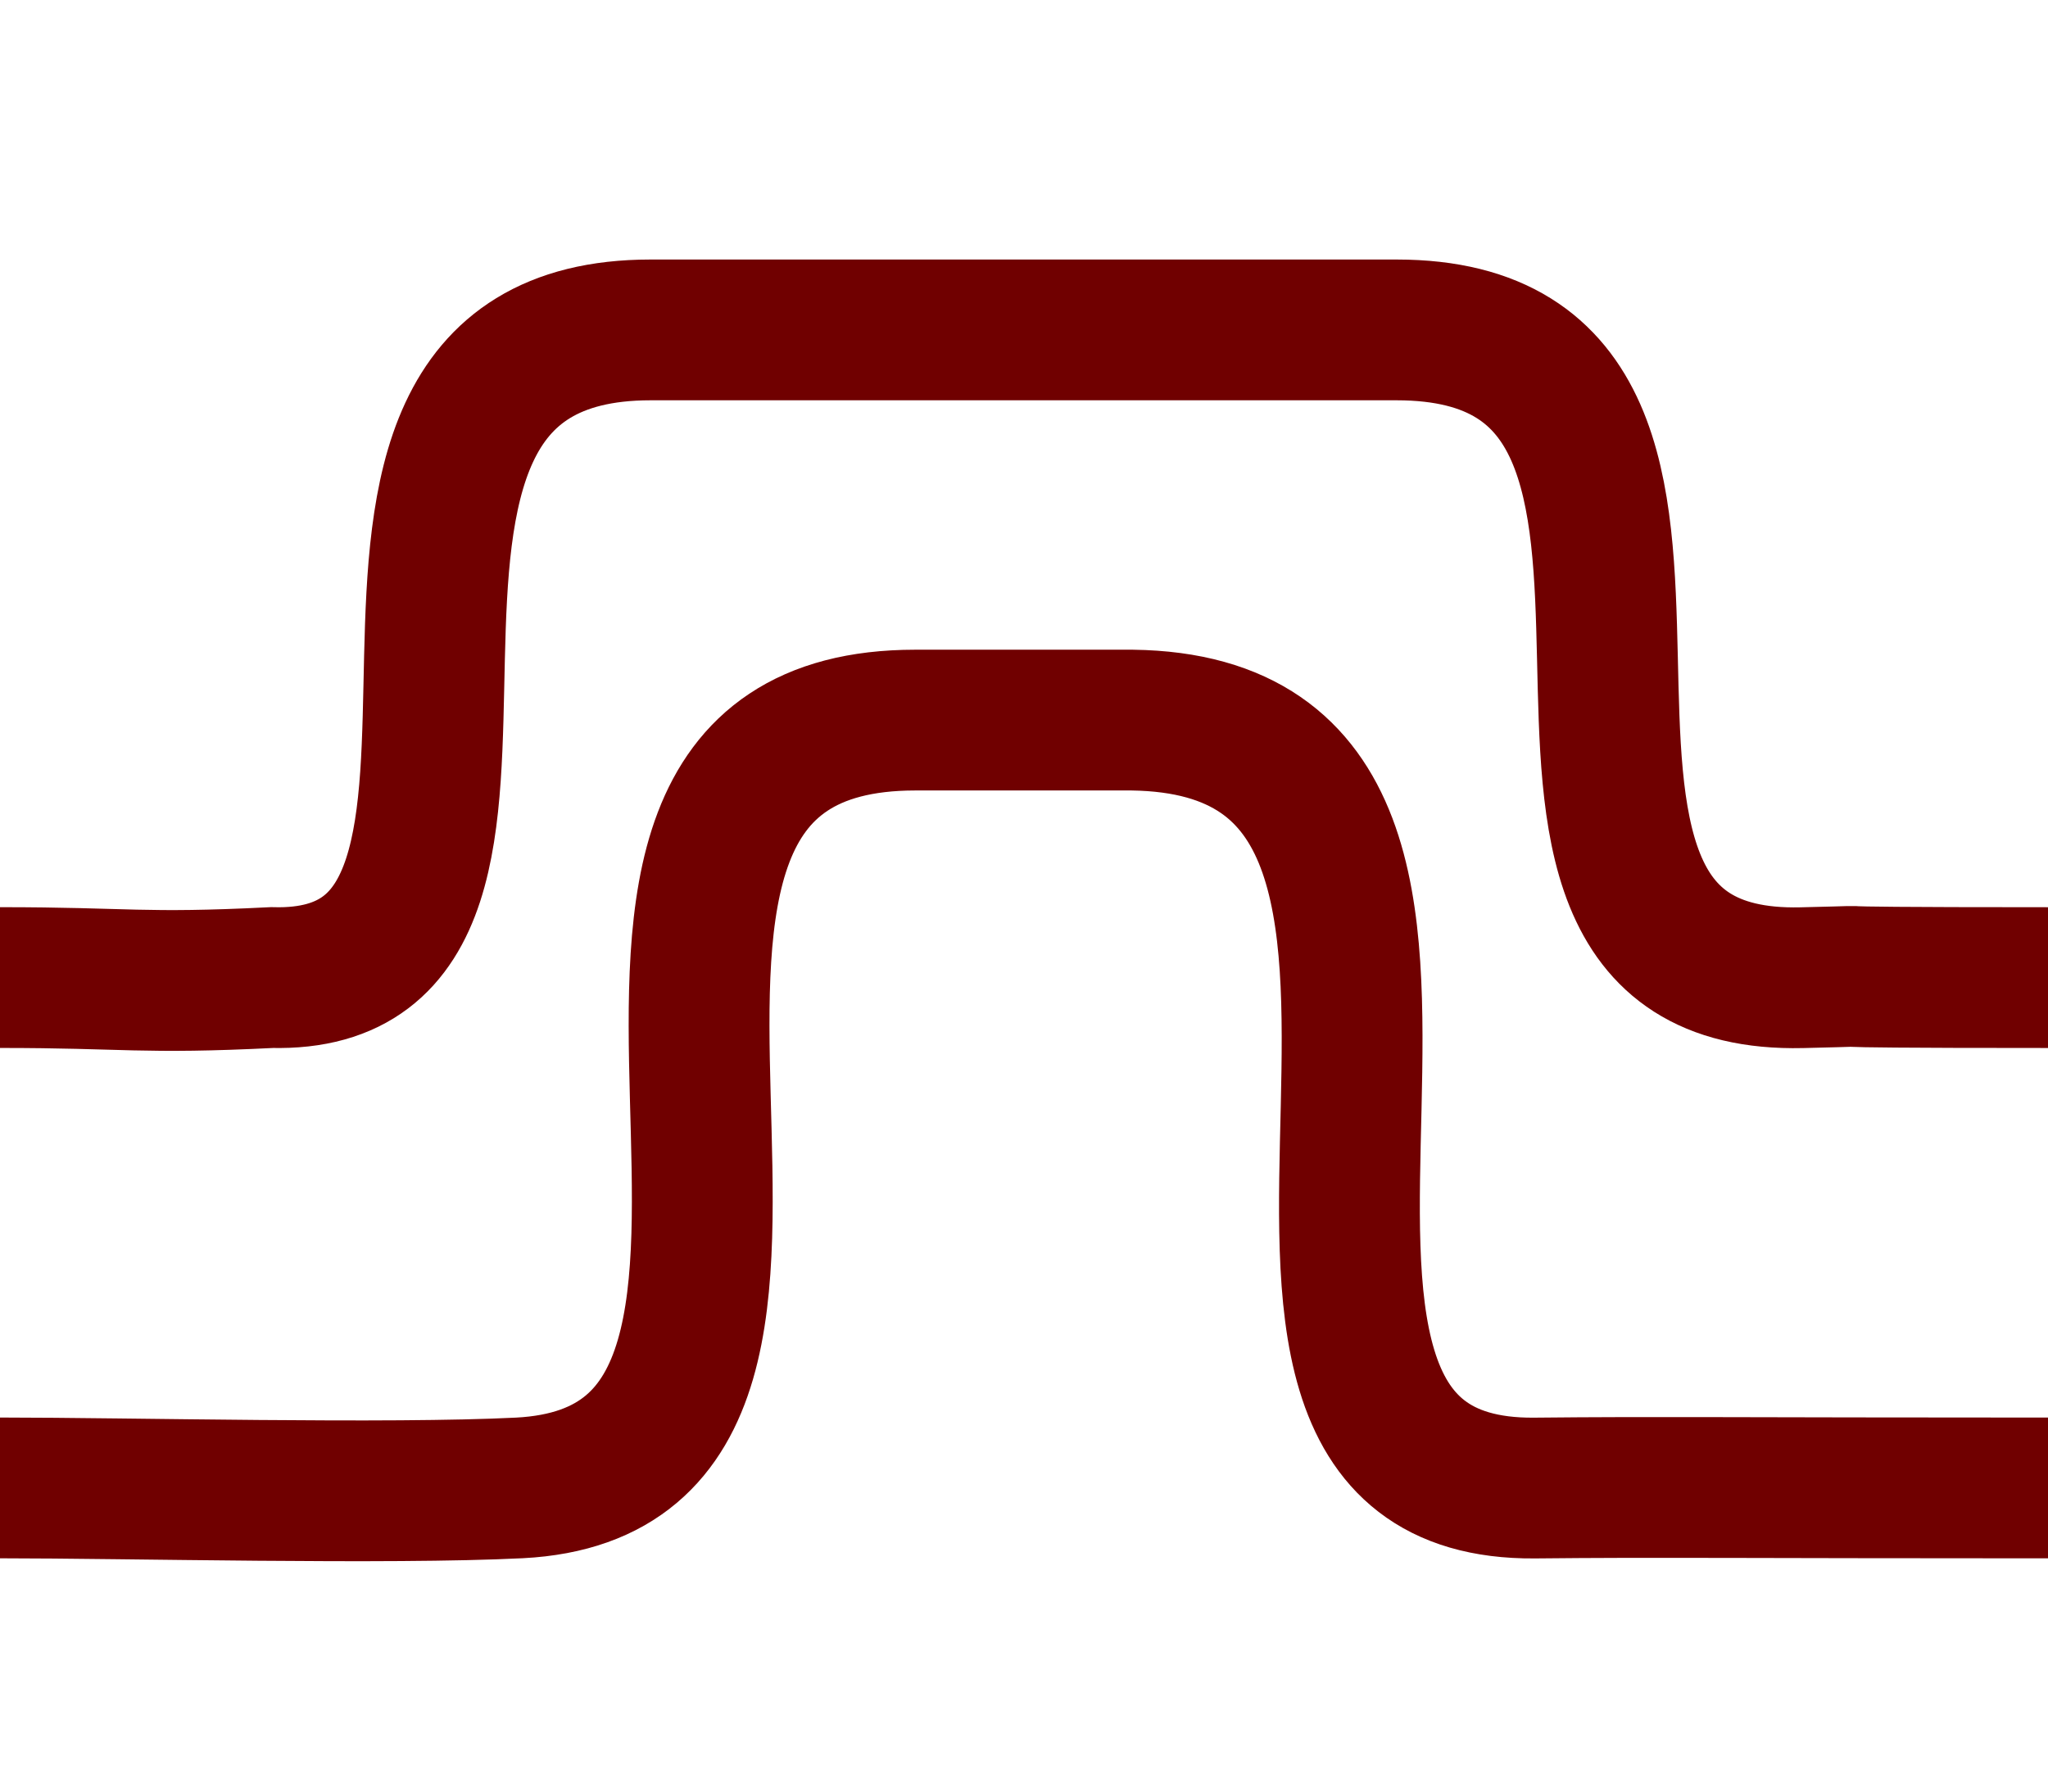 <?xml version="1.0" encoding="UTF-8" standalone="no"?>
<!-- Created with Inkscape (http://www.inkscape.org/) -->

<svg
   xmlns:dc="http://purl.org/dc/elements/1.1/"
   xmlns:cc="http://creativecommons.org/ns#"
   xmlns:rdf="http://www.w3.org/1999/02/22-rdf-syntax-ns#"
   xmlns:svg="http://www.w3.org/2000/svg"
   xmlns="http://www.w3.org/2000/svg"
   xmlns:sodipodi="http://sodipodi.sourceforge.net/DTD/sodipodi-0.dtd"
   xmlns:inkscape="http://www.inkscape.org/namespaces/inkscape"
   width="16"
   height="14"
   viewBox="0 0 16 14"
   id="svg2"
   version="1.1"
   inkscape:version="0.91 r13725"
   sodipodi:docname="pipeline5.svg">
  <defs
     id="defs4" />
  <sodipodi:namedview
     id="base"
     pagecolor="#ffffff"
     bordercolor="#666666"
     borderopacity="1.0"
     inkscape:pageopacity="0.0"
     inkscape:pageshadow="2"
     inkscape:zoom="22.4"
     inkscape:cx="2.2487881"
     inkscape:cy="5.0705796"
     inkscape:document-units="px"
     inkscape:current-layer="layer1"
     showgrid="true"
     units="px"
     inkscape:window-width="1680"
     inkscape:window-height="988"
     inkscape:window-x="-8"
     inkscape:window-y="-8"
     inkscape:window-maximized="1">
    <inkscape:grid
       type="xygrid"
       id="grid4136" />
  </sodipodi:namedview>
  <g
     inkscape:label="Layer 1"
     inkscape:groupmode="layer"
     id="layer1"
     transform="translate(0,-1038.362)">
    <rect
       style="color:#000000;clip-rule:nonzero;display:inline;overflow:visible;visibility:visible;opacity:1;isolation:auto;mix-blend-mode:normal;color-interpolation:sRGB;color-interpolation-filters:linearRGB;solid-color:#000000;solid-opacity:1;fill:#ffffff;fill-opacity:1;fill-rule:evenodd;stroke:none;stroke-width:1.1;stroke-linecap:round;stroke-linejoin:miter;stroke-miterlimit:4;stroke-dasharray:none;stroke-dashoffset:0;stroke-opacity:1;color-rendering:auto;image-rendering:auto;shape-rendering:auto;text-rendering:auto;enable-background:accumulate"
       id="rect4144"
       width="16"
       height="14"
       x="0"
       y="1038.362"
       ry="0" />
    <path
       style="fill:none;fill-rule:evenodd;stroke:#700000;stroke-width:1.1;stroke-linecap:butt;stroke-linejoin:miter;stroke-miterlimit:4;stroke-dasharray:none;stroke-opacity:1"
       d="m 0,1049.989 c 1,0 3.036,0.051 4.058,0 3.071,-0.157 -0.334,-6 3.092,-6 l 1.695,0 c 3.466,0.045 0.049,6.025 3.142,6.001 0.975,-0.01 1.587,-7e-4 4.014,-7e-4"
       id="path4136"
       inkscape:connector-curvature="0"
       sodipodi:nodetypes="ccscsc" />
    <path
       sodipodi:nodetypes="ccscsc"
       inkscape:connector-curvature="0"
       id="path4142"
       d="m 0,1046.001 c 1,0 1.103,0.051 2.124,0 2.558,0.067 -0.156,-5.061 2.958,-5.061 l 5.829,0 c 3.132,0 0.205,5.13 3.164,5.062 0.975,-0.023 -0.503,-7e-4 1.925,-7e-4"
       style="fill:none;fill-rule:evenodd;stroke:#700000;stroke-width:1.1;stroke-linecap:butt;stroke-linejoin:miter;stroke-miterlimit:4;stroke-dasharray:none;stroke-opacity:1" />
  </g>
</svg>
